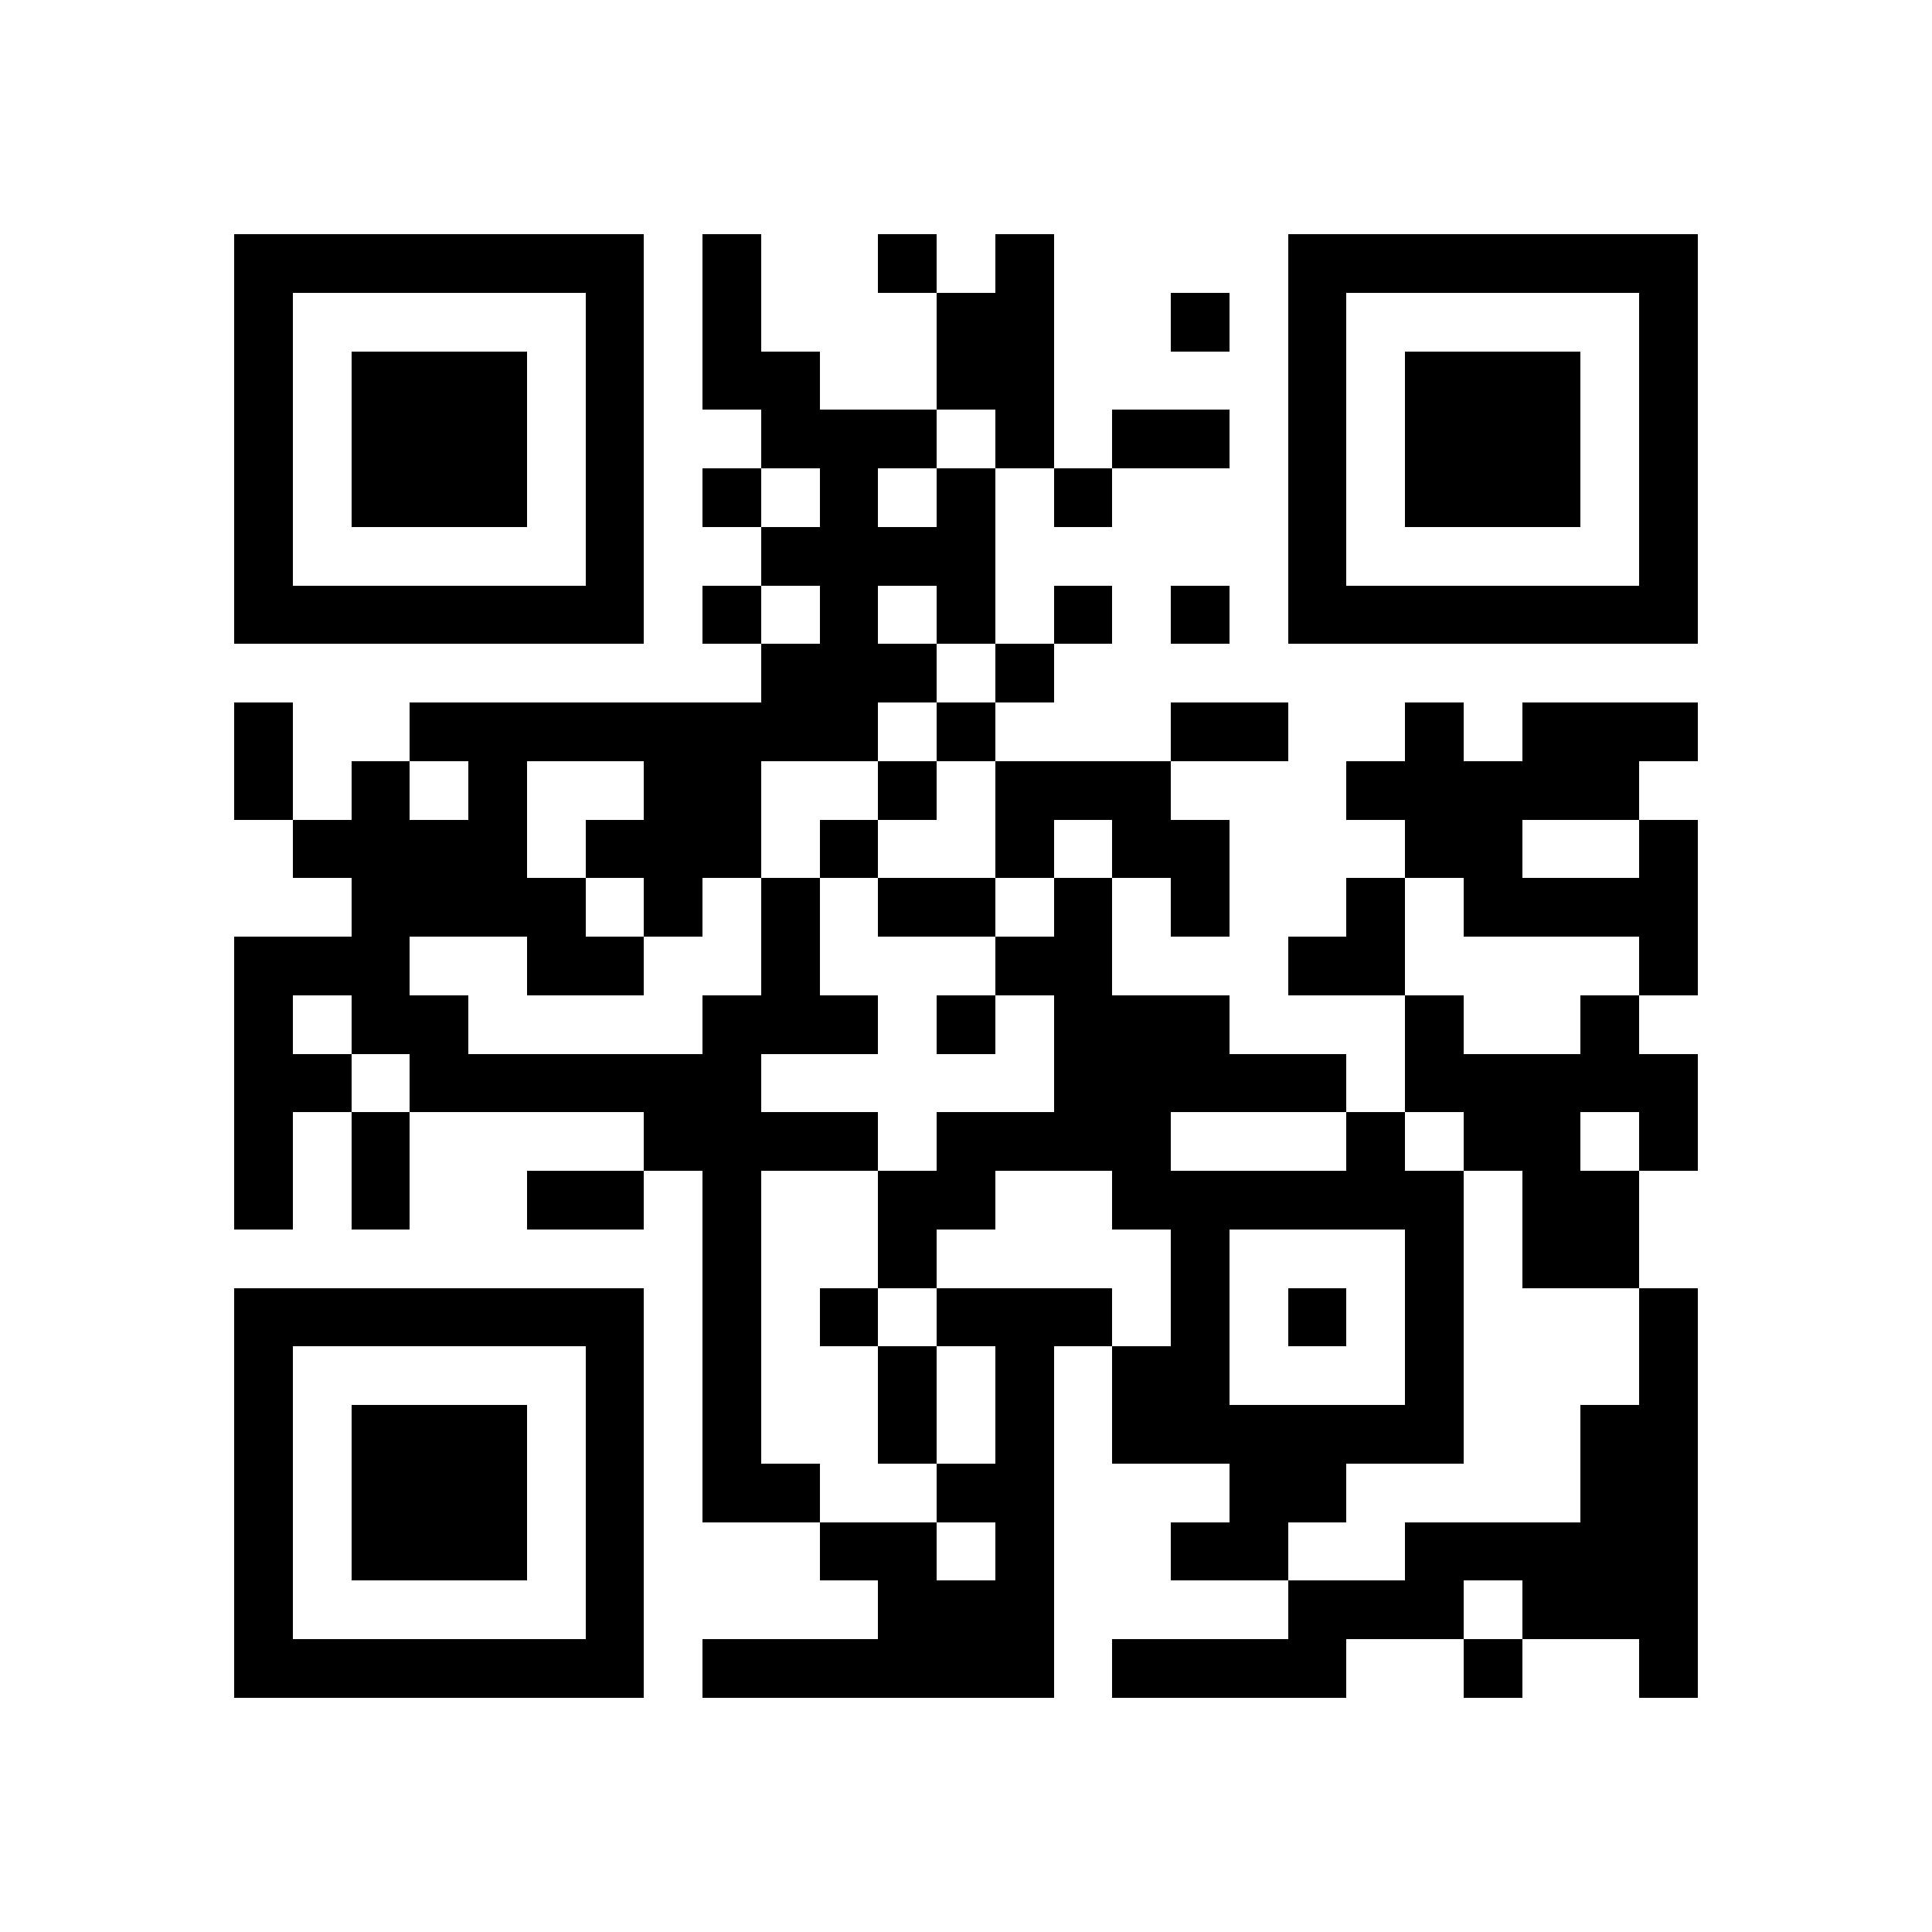 <svg xmlns="http://www.w3.org/2000/svg" viewBox="0 0 33 33" shape-rendering="crispEdges"><path fill="#ffffff" d="M0 0h33v33H0z"/><path stroke="#000000" d="M4 4.5h7m1 0h1m2 0h1m1 0h1m4 0h7M4 5.5h1m5 0h1m1 0h1m3 0h2m2 0h1m1 0h1m5 0h1M4 6.5h1m1 0h3m1 0h1m1 0h2m2 0h2m4 0h1m1 0h3m1 0h1M4 7.5h1m1 0h3m1 0h1m2 0h3m1 0h1m1 0h2m1 0h1m1 0h3m1 0h1M4 8.5h1m1 0h3m1 0h1m1 0h1m1 0h1m1 0h1m1 0h1m3 0h1m1 0h3m1 0h1M4 9.5h1m5 0h1m2 0h4m5 0h1m5 0h1M4 10.5h7m1 0h1m1 0h1m1 0h1m1 0h1m1 0h1m1 0h7M13 11.5h3m1 0h1M4 12.5h1m2 0h8m1 0h1m3 0h2m2 0h1m1 0h3M4 13.5h1m1 0h1m1 0h1m2 0h2m2 0h1m1 0h3m3 0h5M5 14.5h4m1 0h3m1 0h1m2 0h1m1 0h2m3 0h2m2 0h1M6 15.5h4m1 0h1m1 0h1m1 0h2m1 0h1m1 0h1m2 0h1m1 0h4M4 16.5h3m2 0h2m2 0h1m3 0h2m3 0h2m4 0h1M4 17.5h1m1 0h2m4 0h3m1 0h1m1 0h3m3 0h1m2 0h1M4 18.5h2m1 0h6m5 0h5m1 0h5M4 19.5h1m1 0h1m4 0h4m1 0h4m3 0h1m1 0h2m1 0h1M4 20.5h1m1 0h1m2 0h2m1 0h1m2 0h2m2 0h6m1 0h2M12 21.5h1m2 0h1m4 0h1m3 0h1m1 0h2M4 22.5h7m1 0h1m1 0h1m1 0h3m1 0h1m1 0h1m1 0h1m3 0h1M4 23.5h1m5 0h1m1 0h1m2 0h1m1 0h1m1 0h2m3 0h1m3 0h1M4 24.5h1m1 0h3m1 0h1m1 0h1m2 0h1m1 0h1m1 0h6m2 0h2M4 25.5h1m1 0h3m1 0h1m1 0h2m2 0h2m3 0h2m4 0h2M4 26.5h1m1 0h3m1 0h1m3 0h2m1 0h1m2 0h2m2 0h5M4 27.5h1m5 0h1m4 0h3m4 0h3m1 0h3M4 28.5h7m1 0h6m1 0h4m2 0h1m2 0h1"/></svg>
